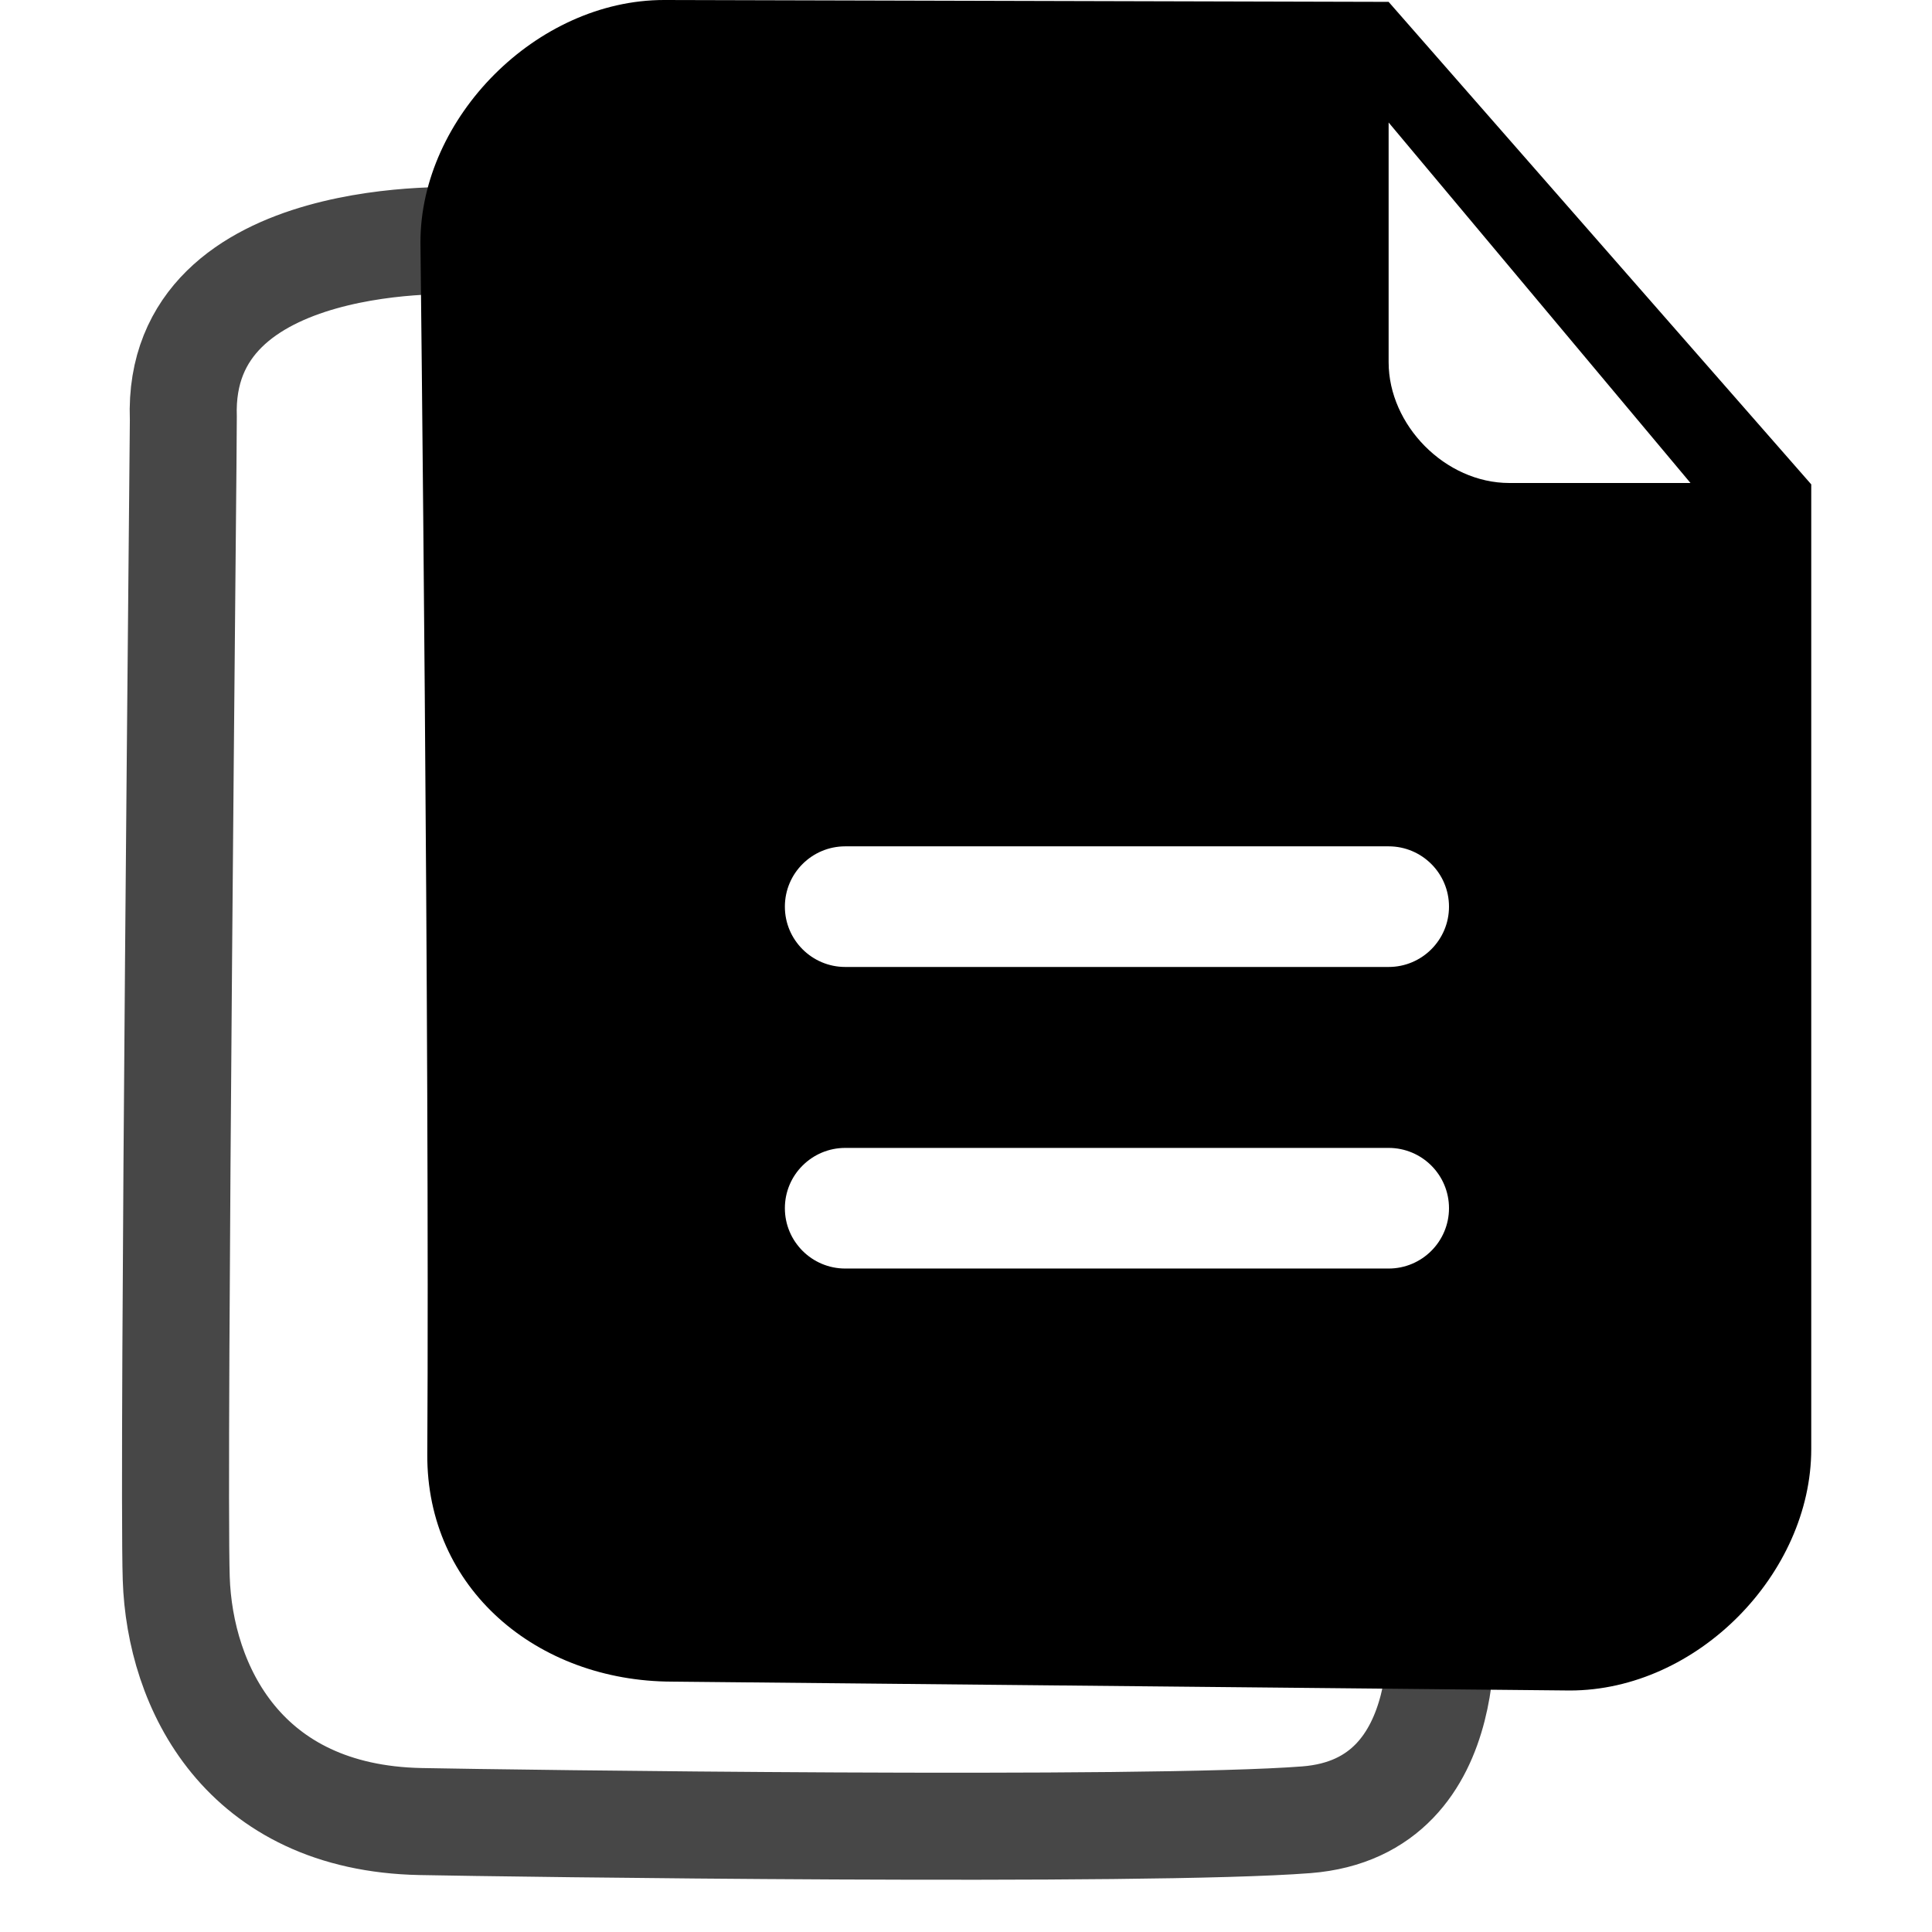 <?xml version="1.0" encoding="UTF-8" standalone="no"?><!DOCTYPE svg PUBLIC "-//W3C//DTD SVG 1.1//EN" "http://www.w3.org/Graphics/SVG/1.1/DTD/svg11.dtd"><svg width="100%" height="100%" viewBox="0 0 800 800" version="1.1" xmlns="http://www.w3.org/2000/svg" xmlns:xlink="http://www.w3.org/1999/xlink" xml:space="preserve" xmlns:serif="http://www.serif.com/" style="fill-rule:evenodd;clip-rule:evenodd;stroke-linecap:round;stroke-linejoin:round;stroke-miterlimit:1.5;"><path d="M274.261,102.653c-53.627,0.735 -81.542,-2.939 -81.542,-2.939c-0,0 -119.738,-6.633 -116.805,73.462c0.111,3.027 -4.407,435.629 -2.938,480.441c1.469,44.812 27.659,99.173 101.121,100.643c35.324,0.706 300.715,4.407 366.831,-0.735c66.116,-5.142 55.096,-88.889 55.096,-88.889" style="fill:none;stroke:#474747;stroke-width:44.32px;"/><path id="multiple-documents-files" d="M625,200c-26.625,0 -50,-24.025 -50,-50l0,-99.275l125,149.275l-75,0Zm-50,200.4l-225,0c-13.8,0 -25,-11.2 -25,-24.975c0,-13.8 11.2,-24.975 25,-24.975l225,-0c13.8,-0 25,11.175 25,24.975c0,13.775 -11.2,24.975 -25,24.975Zm0,124.875l-225,0c-13.8,0 -25,-11.2 -25,-24.975c0,-13.8 11.2,-24.975 25,-24.975l225,0c13.8,0 25,11.175 25,24.975c0,13.775 -11.2,24.975 -25,24.975Zm-400.903,-424.974c0,-0 3.841,332.717 2.835,501.883c-0.331,55.672 45.497,94.006 101.328,94.143l371.74,3.673c52.9,0 100,-48.525 100,-100l0,-399.425l-175,-199.8c-3.1,0 -300,-0.775 -300,-0.775c-52.9,0 -100.903,48.826 -100.903,100.301Z"/></svg>